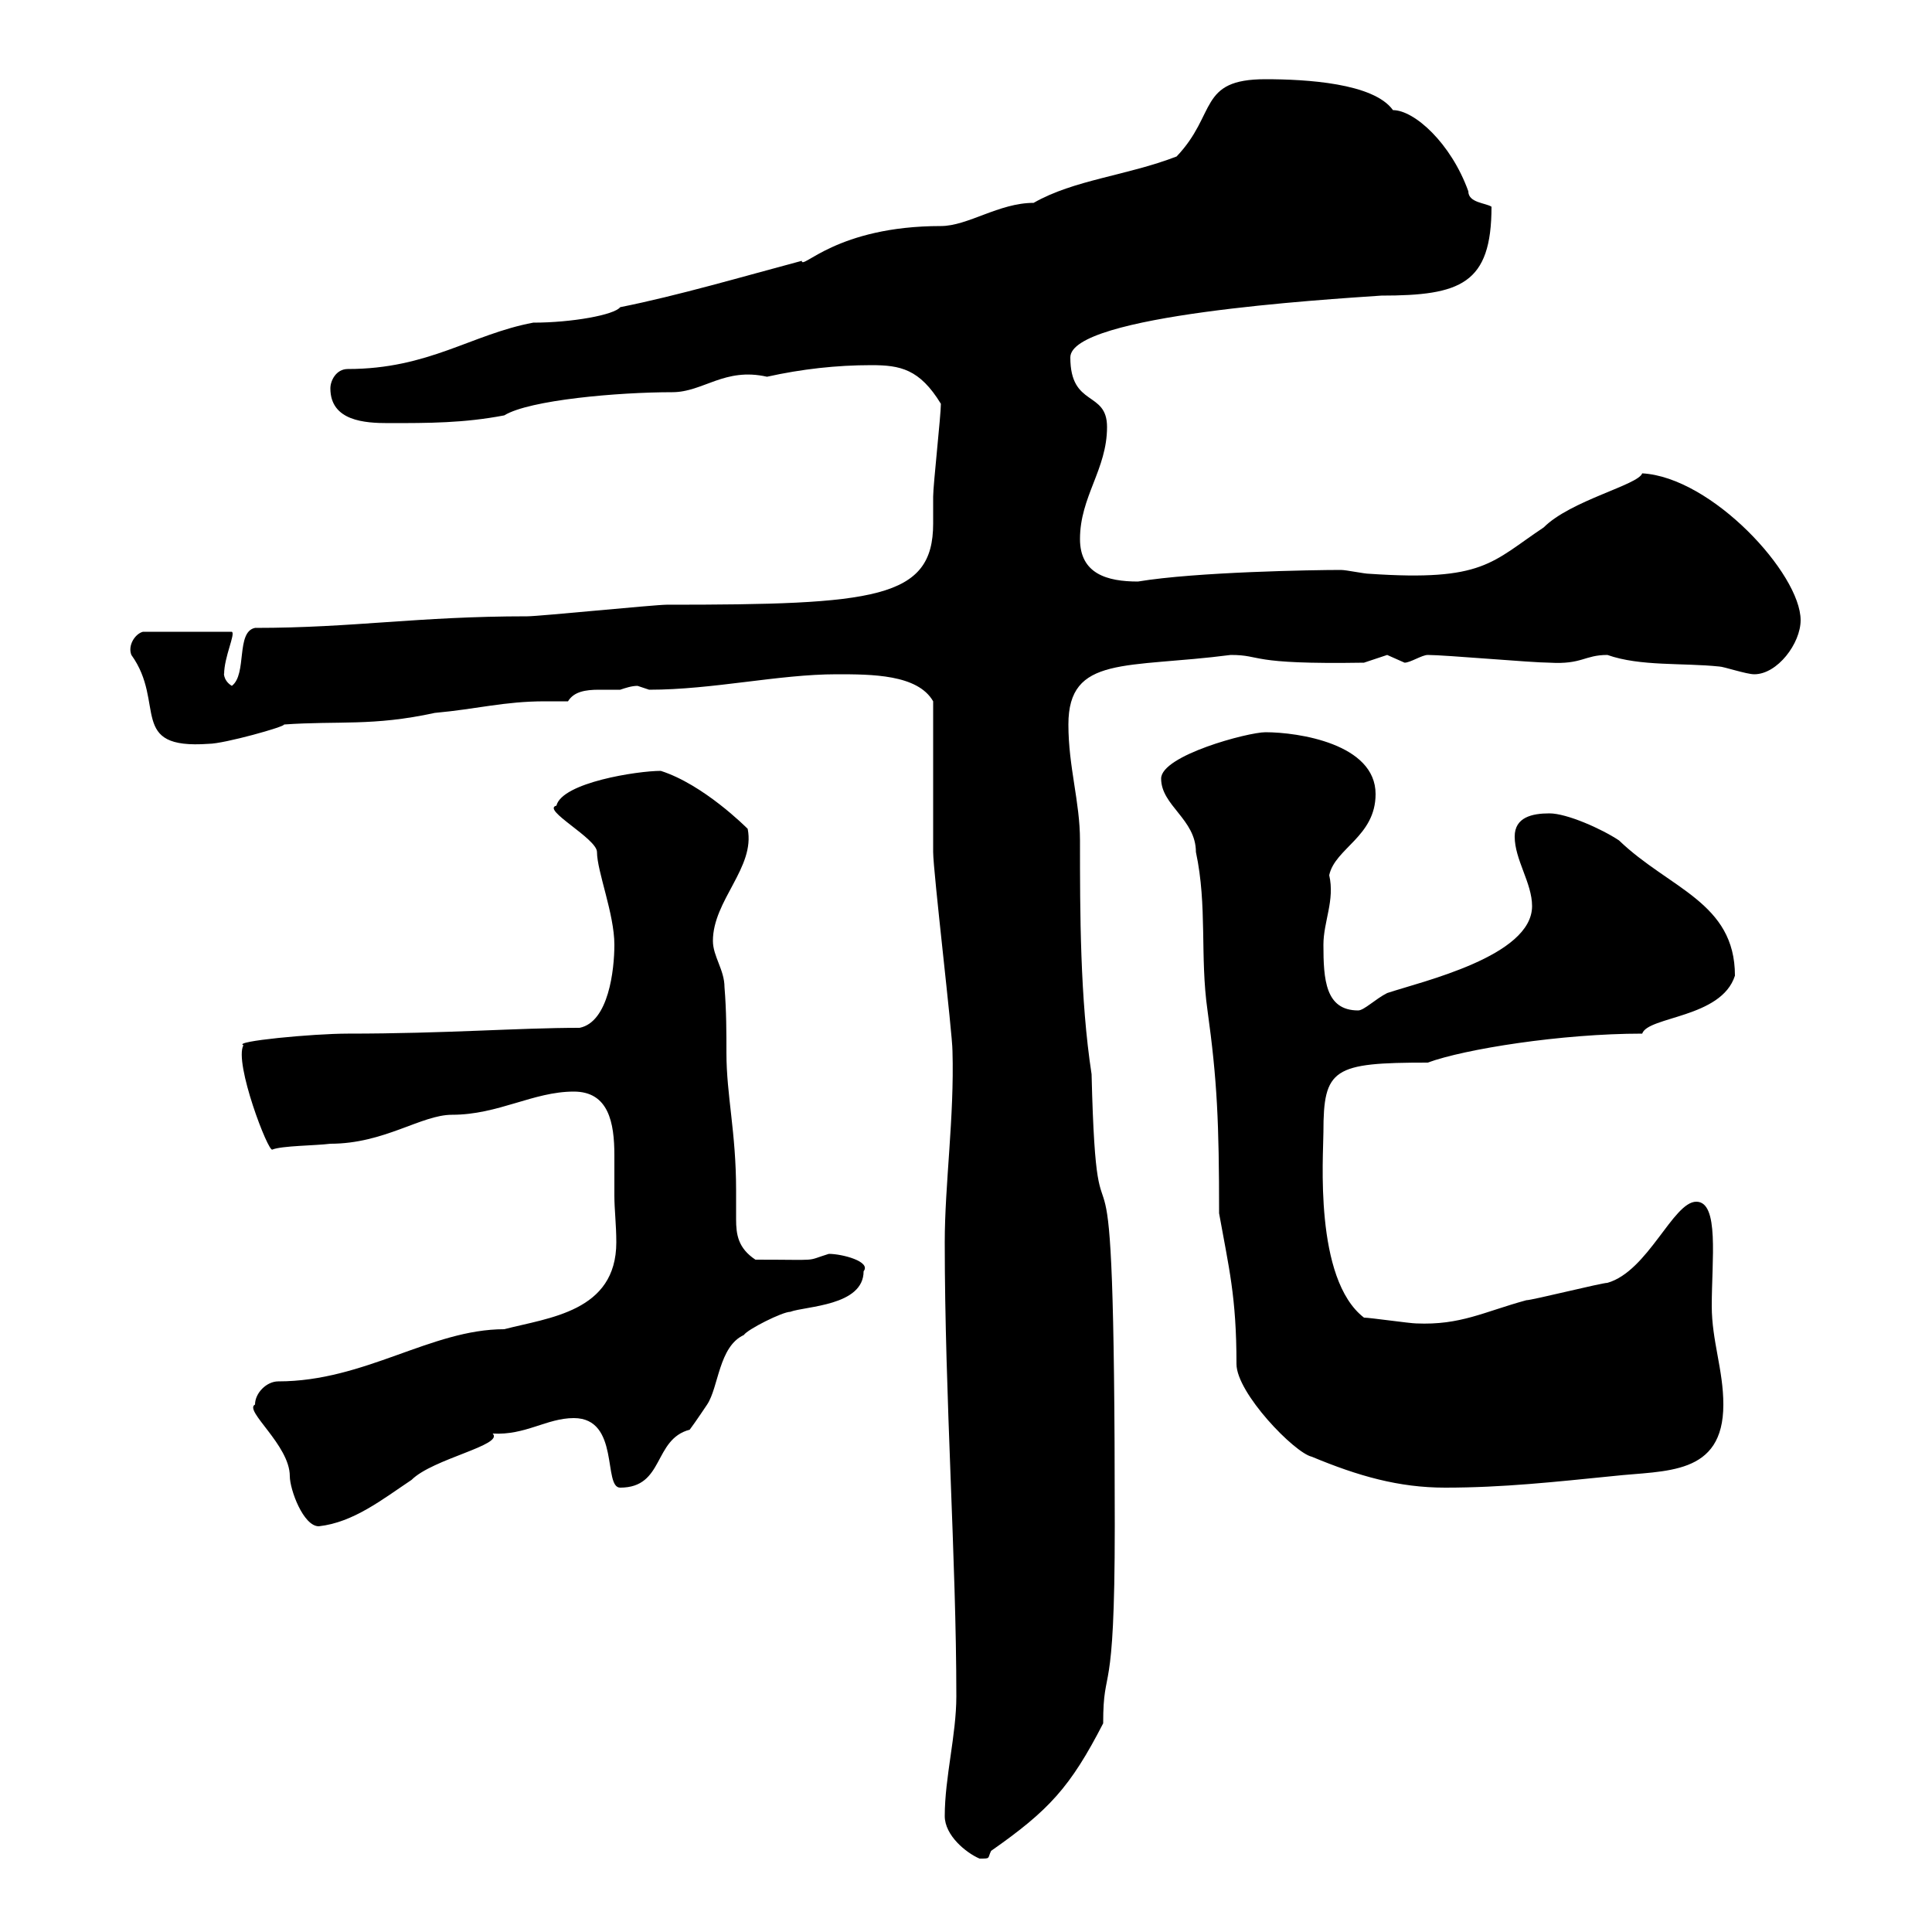 <svg xmlns="http://www.w3.org/2000/svg" xmlns:xlink="http://www.w3.org/1999/xlink" width="300" height="300"><path d="M146.70 282C146.70 285 150 287.70 152.10 288.60C153.90 288.60 153.30 288.60 153.90 287.40C162.90 281.10 166.20 277.50 171.30 267.60C171.30 258 173.10 265.20 173.10 237C173.10 160.50 170.40 203.70 169.50 166.80C167.70 155.10 167.70 141.60 167.70 130.50C167.70 124.50 165.90 119.10 165.90 112.50C165.90 101.70 174.90 103.80 191.10 101.70C196.20 101.70 193.50 103.20 211.80 102.90C211.80 102.90 215.40 101.70 215.40 101.70C215.40 101.70 218.10 102.90 218.10 102.90C219 102.90 220.80 101.70 221.70 101.70C224.40 101.70 237.90 102.90 240.60 102.90C245.70 103.20 246 101.70 249.60 101.70C254.70 103.50 261.30 102.90 267 103.50C267.60 103.50 271.20 104.70 272.40 104.70C276 104.70 279.60 99.90 279.60 96.30C279.60 89.10 265.80 74.10 255 73.50C254.40 75.30 243.90 77.70 239.70 81.90C231.60 87.30 230.40 90.30 212.70 89.10C211.80 89.10 209.10 88.50 208.20 88.50C204 88.50 185.70 88.80 176.70 90.30C171.90 90.30 167.70 89.10 167.70 83.70C167.70 77.10 171.90 72.90 171.90 66.30C171.90 60.60 166.20 63.30 166.20 55.50C166.20 48.90 205.80 46.50 214.50 45.90C226.80 45.90 231.60 44.10 231.60 32.10C230.70 31.50 228 31.50 228 29.70C225.30 22.20 219.60 17.10 216.30 17.10C213.30 12.90 202.80 12.30 196.50 12.30C186 12.30 189 17.70 182.70 24.30C174.90 27.30 166.80 27.90 160.50 31.50C155.10 31.50 150.30 35.10 146.10 35.10C129.90 35.10 124.50 42 124.50 40.50C115.50 42.90 105.30 45.90 96.30 47.70C95.40 48.90 88.80 50.10 82.80 50.10C73.20 51.90 66.60 57.30 54 57.30C52.20 57.30 51.30 59.10 51.30 60.30C51.30 65.40 56.70 65.70 60.30 65.70C66.60 65.70 72 65.70 78.30 64.50C82.20 62.10 96 60.90 104.40 60.90C109.20 60.90 112.50 57 119.10 58.50C124.50 57.30 129.90 56.70 135.30 56.70C139.80 56.70 142.80 57.30 146.10 62.70C146.10 64.50 144.90 75.30 144.90 77.10C144.90 78.30 144.90 79.80 144.90 81.30C144.90 93 135.90 93.90 103.50 93.90C101.70 93.90 83.70 95.70 81.90 95.70C64.80 95.70 54.90 97.50 39.60 97.50C36.60 98.10 38.40 104.70 36 106.50C34.50 105.60 34.80 104.10 34.80 104.70C34.80 102 36.60 98.40 36 98.10L22.20 98.10C21 98.40 19.80 100.20 20.40 101.70C25.80 109.20 19.80 116.40 32.40 115.50C34.80 115.50 44.40 112.80 44.10 112.50C52.50 111.90 57.90 112.80 67.50 110.70C74.10 110.10 78.30 108.90 84.60 108.90C85.50 108.90 86.70 108.90 88.20 108.90C89.10 107.40 90.90 107.10 93 107.10C94.20 107.10 95.40 107.10 96.30 107.10C97.20 106.80 98.10 106.50 99 106.50C99 106.50 100.80 107.10 100.80 107.10C110.70 107.10 120.90 104.70 129.90 104.70C135.30 104.70 142.50 104.70 144.90 108.90C144.90 112.50 144.90 128.70 144.90 132.30C144.90 135.30 147.90 160.50 147.90 163.20C148.20 173.40 146.70 183.90 146.70 192.90C146.70 216.90 148.50 242.10 148.50 263.40C148.50 269.40 146.70 276 146.70 282ZM39.60 218.10C37.80 219 45 224.40 45 229.20C45 231.30 47.10 237 49.50 237C54.90 236.40 59.40 232.80 63.90 229.80C67.20 226.50 78.30 224.40 76.50 222.60C81.60 222.90 84.90 220.20 89.10 220.20C96.30 220.20 93.60 231 96.30 231C103.20 231 101.40 223.50 107.10 222C108 220.80 109.80 218.10 109.80 218.10C111.60 215.40 111.60 209.10 115.50 207.30C116.10 206.40 121.50 203.70 122.70 203.70C125.10 202.80 134.10 202.80 134.10 197.40C135.30 195.90 130.80 194.70 128.70 194.70C124.80 195.90 127.80 195.60 117.30 195.60C114.60 193.80 114.30 191.70 114.30 189.30C114.30 187.80 114.30 186.30 114.30 184.80C114.30 175.80 112.80 170.10 112.80 163.50C112.80 160.50 112.80 156.90 112.50 153.30C112.50 150.60 110.70 148.50 110.70 146.10C110.70 139.80 117.30 134.70 116.10 128.70C115.80 128.40 109.20 121.80 102.60 119.70C99 119.70 87.30 121.50 86.40 125.10C84 125.70 92.70 130.20 92.70 132.30C92.70 135.30 95.40 141.90 95.40 146.70C95.40 150.60 94.50 158.70 90 159.60C80.40 159.60 69.30 160.50 54 160.50C48.60 160.50 36 161.70 37.80 162.30C36.30 165 41.70 179.10 42.30 178.50C43.80 177.90 48.90 177.90 51.30 177.60C59.70 177.60 65.40 173.10 70.20 173.10C77.40 173.10 82.80 169.50 89.10 169.50C94.50 169.50 95.40 174.30 95.40 179.40C95.40 181.50 95.40 183.90 95.40 185.70C95.40 187.80 95.70 190.20 95.70 192.90C95.70 203.70 85.20 204.60 78.30 206.40C66.90 206.40 56.70 214.50 43.20 214.50C41.40 214.50 39.60 216.30 39.60 218.10ZM180.30 120.90C180.30 125.10 185.70 127.20 185.70 132.30C187.50 140.70 186.30 148.50 187.50 156.90C189 167.70 189.30 174.30 189.30 188.40C190.80 196.80 192 201.30 192 211.80C192 216.30 201 225.60 203.70 226.20C210.90 229.20 217.20 231 224.40 231C233.40 231 241.50 230.10 250.50 229.20C258.60 228.30 267.60 229.20 267.60 218.10C267.60 212.70 265.80 208.20 265.80 202.80C265.80 195.60 267 186.60 263.40 186.60C259.80 186.60 255.90 197.40 249.60 199.20C248.70 199.20 237.90 201.90 237 201.90C230.40 203.70 226.80 205.80 219.90 205.50C219 205.50 212.70 204.60 211.80 204.60C204 198.60 205.50 179.40 205.50 175.80C205.50 165.90 207 165 221.70 165C227.40 162.90 242.40 160.50 255 160.50C255.90 157.80 267.30 158.10 269.40 151.50C269.40 140.10 259.20 138 251.40 130.50C248.70 128.70 243.30 126.30 240.60 126.30C237.90 126.30 235.20 126.90 235.20 129.90C235.20 133.50 237.90 137.10 237.90 140.70C237.90 148.50 220.80 152.40 215.40 154.20C213.60 155.10 211.80 156.90 210.90 156.90C205.80 156.90 205.50 152.10 205.50 146.70C205.50 143.10 207.30 139.80 206.40 135.90C207.30 131.70 213.60 129.90 213.60 123.30C213.60 115.50 201.60 113.70 196.50 113.70C193.80 113.70 180.30 117.30 180.30 120.90Z"/></svg>